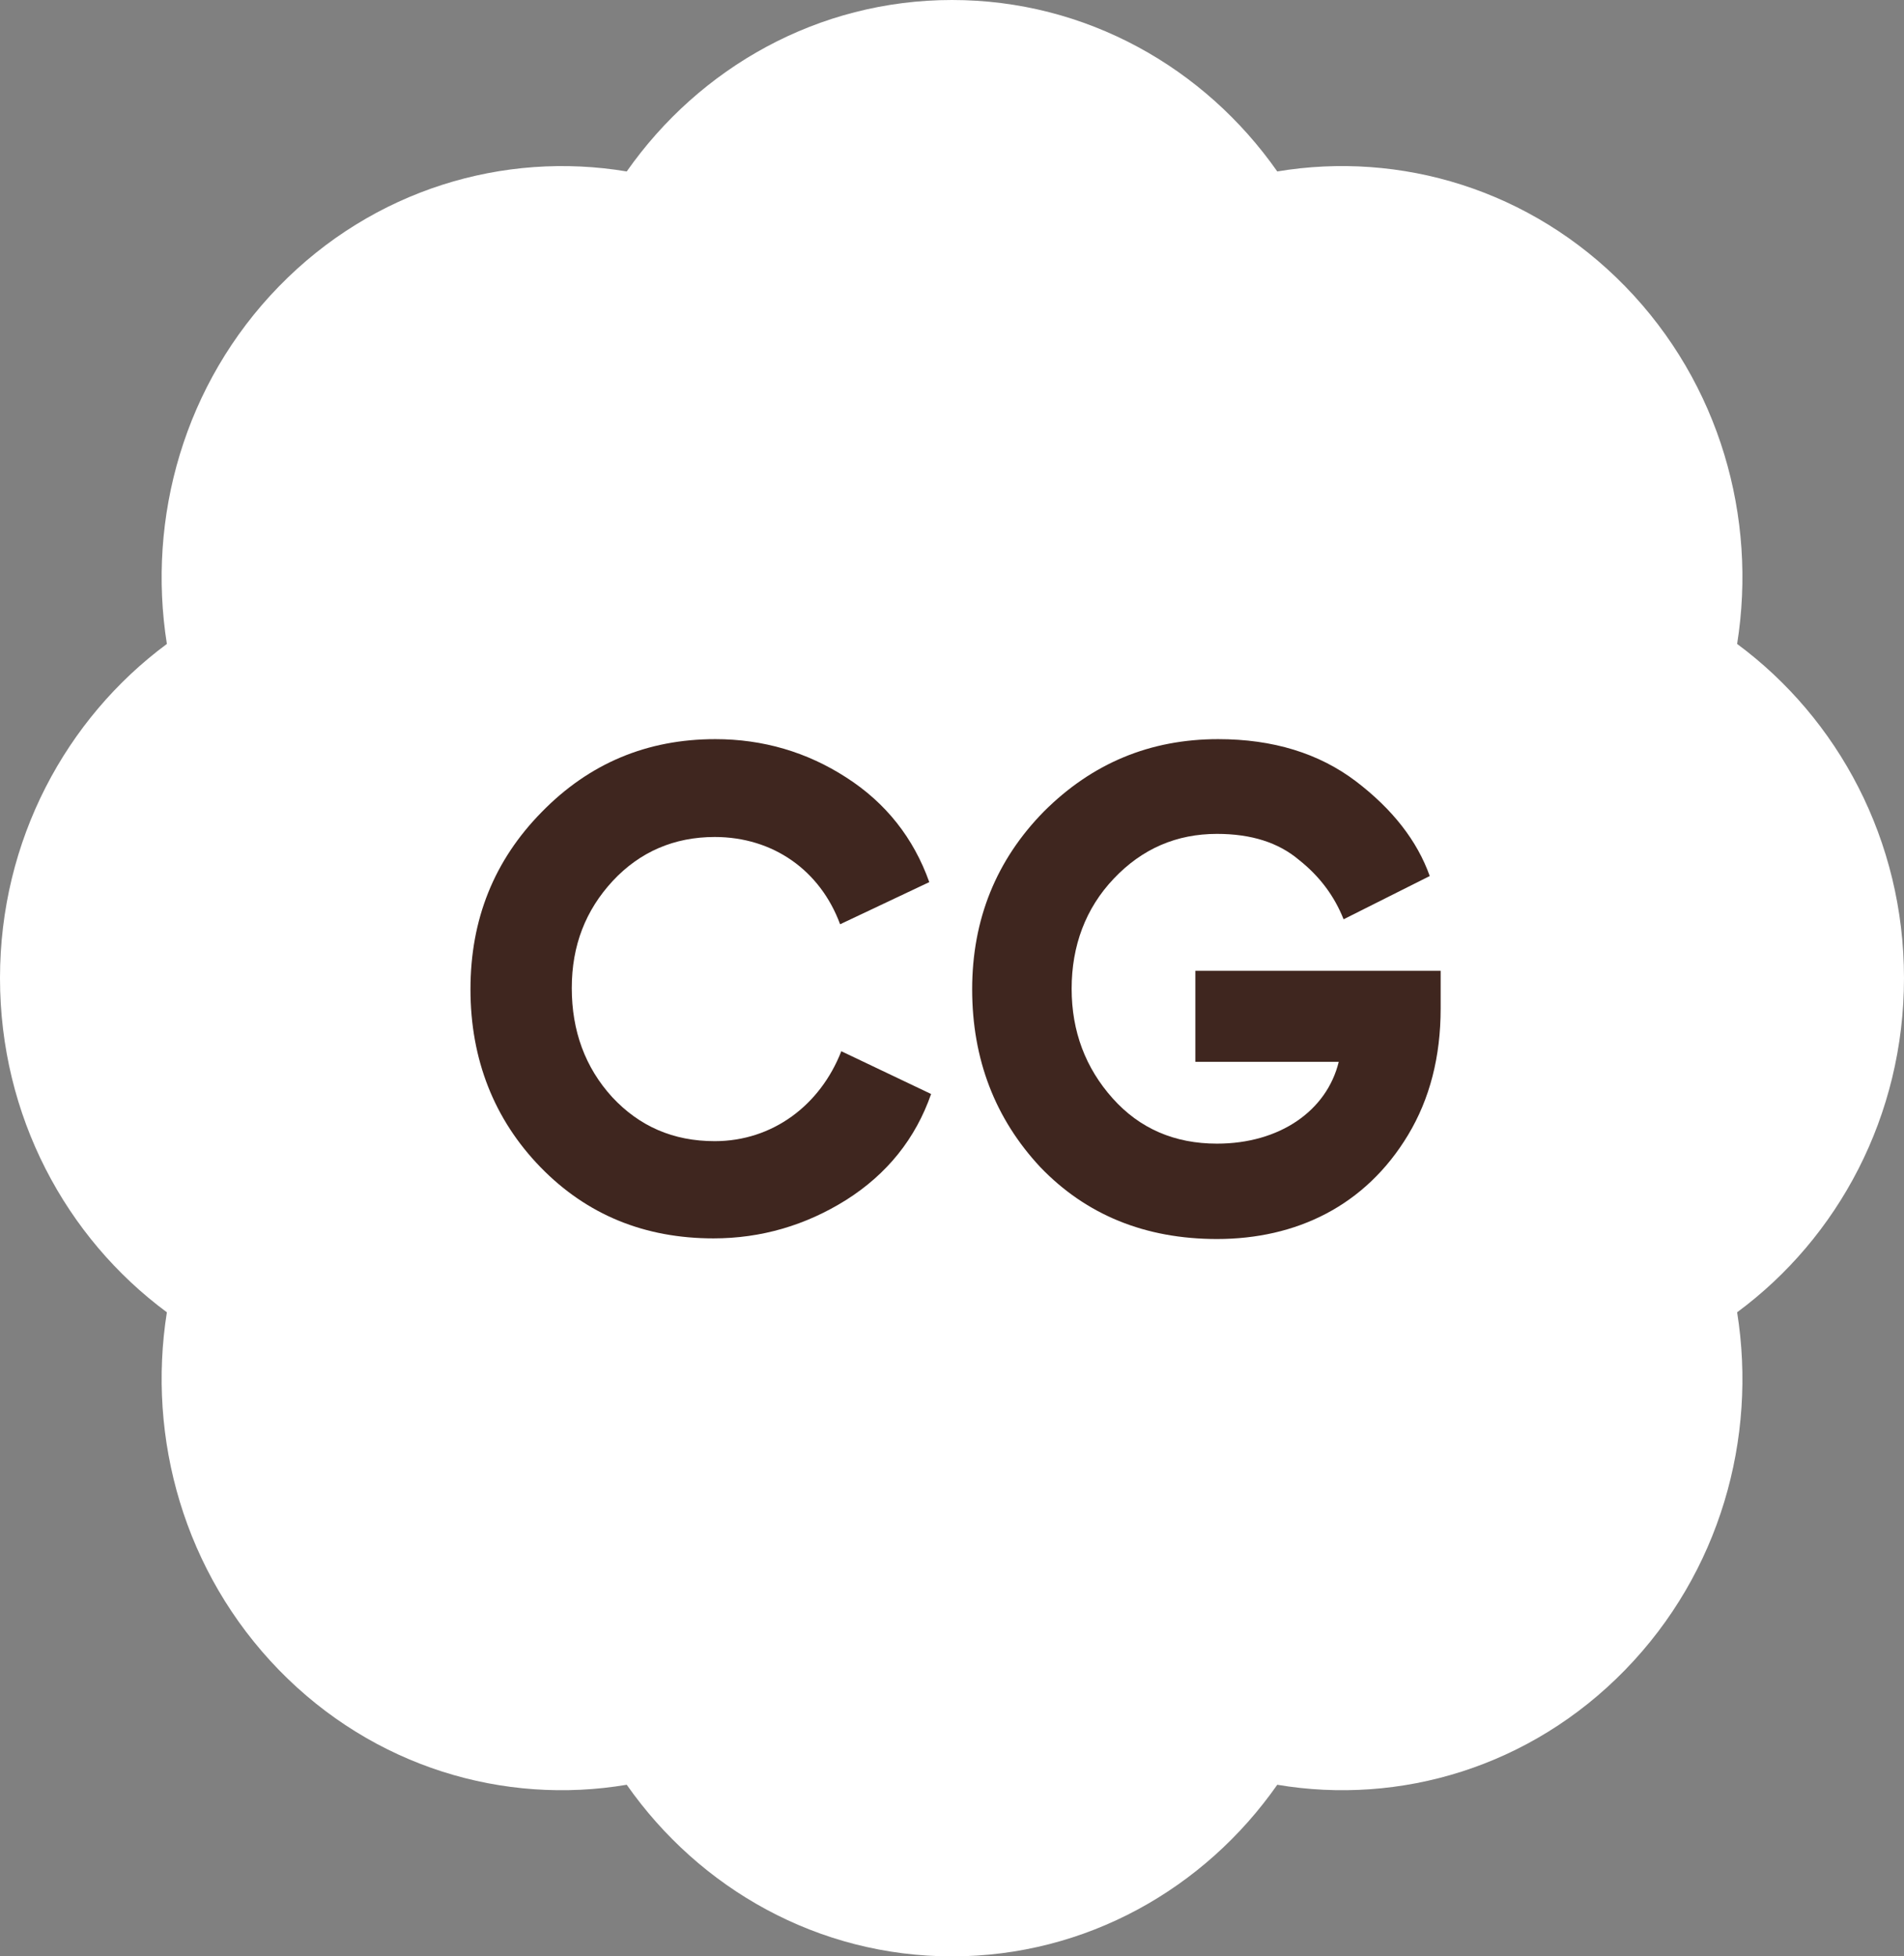 <svg width="73" height="75" viewBox="0 0 73 75" fill="none" xmlns="http://www.w3.org/2000/svg">
<rect x="0" y="0" width="73" height="75" fill="#808080" stroke="none"/>
<g id="Group 1">
<path id="Vector" d="M32.256 40.3L35.699 41.94C35.101 43.652 34.015 45.006 32.442 46.002C30.892 46.974 29.185 47.475 27.356 47.475C24.72 47.475 22.503 46.575 20.72 44.743C18.944 42.913 18.038 40.634 18.038 37.926C18.038 35.219 18.944 32.988 20.767 31.133C22.596 29.26 24.813 28.336 27.426 28.336C29.255 28.336 30.938 28.831 32.442 29.803C33.969 30.781 35.031 32.135 35.629 33.817L32.21 35.433C31.449 33.37 29.643 32.087 27.403 32.087C25.852 32.087 24.535 32.654 23.495 33.769C22.456 34.891 21.922 36.268 21.922 37.879C21.922 39.489 22.433 40.92 23.472 42.06C24.511 43.175 25.806 43.748 27.403 43.748C29.62 43.748 31.449 42.37 32.256 40.3Z" fill="#00B2E3"/>
<path id="Vector_2" d="M55.235 37.217V38.666C55.235 40.515 54.817 42.131 53.987 43.509C52.344 46.24 49.685 47.499 46.66 47.499C43.908 47.499 41.644 46.575 39.885 44.743C38.155 42.889 37.273 40.61 37.273 37.926C37.273 35.242 38.201 32.964 40.024 31.109C41.876 29.26 44.094 28.336 46.707 28.336C48.808 28.336 50.567 28.879 51.978 29.946C53.389 31.02 54.335 32.231 54.817 33.584L51.514 35.242C51.165 34.366 50.614 33.608 49.801 32.964C49.017 32.302 47.978 31.968 46.66 31.968C45.11 31.968 43.792 32.535 42.706 33.68C41.621 34.819 41.087 36.221 41.087 37.903C41.087 39.584 41.621 40.944 42.66 42.107C43.699 43.27 45.04 43.843 46.66 43.843C49.064 43.843 50.869 42.584 51.328 40.706H45.83V37.217H55.235Z" fill="#00B2E3"/>
<path id="Vector_3" d="M66.602 24.686C70.48 27.555 73 32.219 73 37.497C73 42.775 70.48 47.445 66.602 50.308C67.374 55.145 65.946 60.28 62.312 64.014C58.678 67.748 53.679 69.215 48.971 68.421C46.184 72.406 41.638 75 36.5 75C31.362 75 26.822 72.406 24.029 68.421C19.321 69.215 14.322 67.748 10.688 64.014C7.06 60.28 5.631 55.145 6.398 50.308C2.525 47.445 0 42.775 0 37.497C0 32.219 2.525 27.555 6.398 24.686C5.631 19.849 7.06 14.714 10.688 10.986C14.317 7.258 19.321 5.785 24.029 6.573C26.822 2.594 31.362 0 36.5 0C41.638 0 46.184 2.594 48.971 6.573C53.679 5.785 58.678 7.252 62.312 10.98C65.946 14.714 67.374 19.849 66.602 24.686Z" fill="white"/>
<path id="Vector_4" d="M55.235 38.666V37.217H45.83V40.706H51.328C50.869 42.584 49.064 43.843 46.66 43.843C45.04 43.843 43.699 43.27 42.66 42.107C41.621 40.944 41.087 39.543 41.087 37.903C41.087 36.262 41.621 34.819 42.706 33.68C43.792 32.535 45.11 31.968 46.66 31.968C47.978 31.968 49.017 32.302 49.801 32.964C50.614 33.608 51.165 34.366 51.514 35.242L54.817 33.584C54.335 32.231 53.389 31.02 51.978 29.946C50.567 28.879 48.808 28.336 46.707 28.336C44.094 28.336 41.876 29.26 40.024 31.109C38.201 32.964 37.273 35.242 37.273 37.926C37.273 40.61 38.155 42.889 39.885 44.743C41.644 46.575 43.908 47.499 46.66 47.499C49.685 47.499 52.344 46.24 53.987 43.509C54.817 42.131 55.235 40.515 55.235 38.666Z" fill="#3F261F"/>
<path id="Vector_5" d="M35.699 41.94L32.256 40.3C31.449 42.37 29.62 43.748 27.403 43.748C25.806 43.748 24.511 43.175 23.472 42.06C22.433 40.92 21.922 39.519 21.922 37.879C21.922 36.239 22.456 34.891 23.495 33.769C24.535 32.654 25.852 32.087 27.403 32.087C29.643 32.087 31.449 33.37 32.21 35.433L35.629 33.817C35.031 32.135 33.969 30.781 32.442 29.803C30.938 28.831 29.255 28.336 27.426 28.336C24.813 28.336 22.596 29.26 20.767 31.133C18.944 32.988 18.038 35.242 18.038 37.926C18.038 40.61 18.944 42.913 20.72 44.743C22.503 46.575 24.72 47.475 27.356 47.475C29.185 47.475 30.892 46.974 32.442 46.002C34.015 45.006 35.101 43.652 35.699 41.94Z" fill="#3F261F"/>
</g>
</svg>

